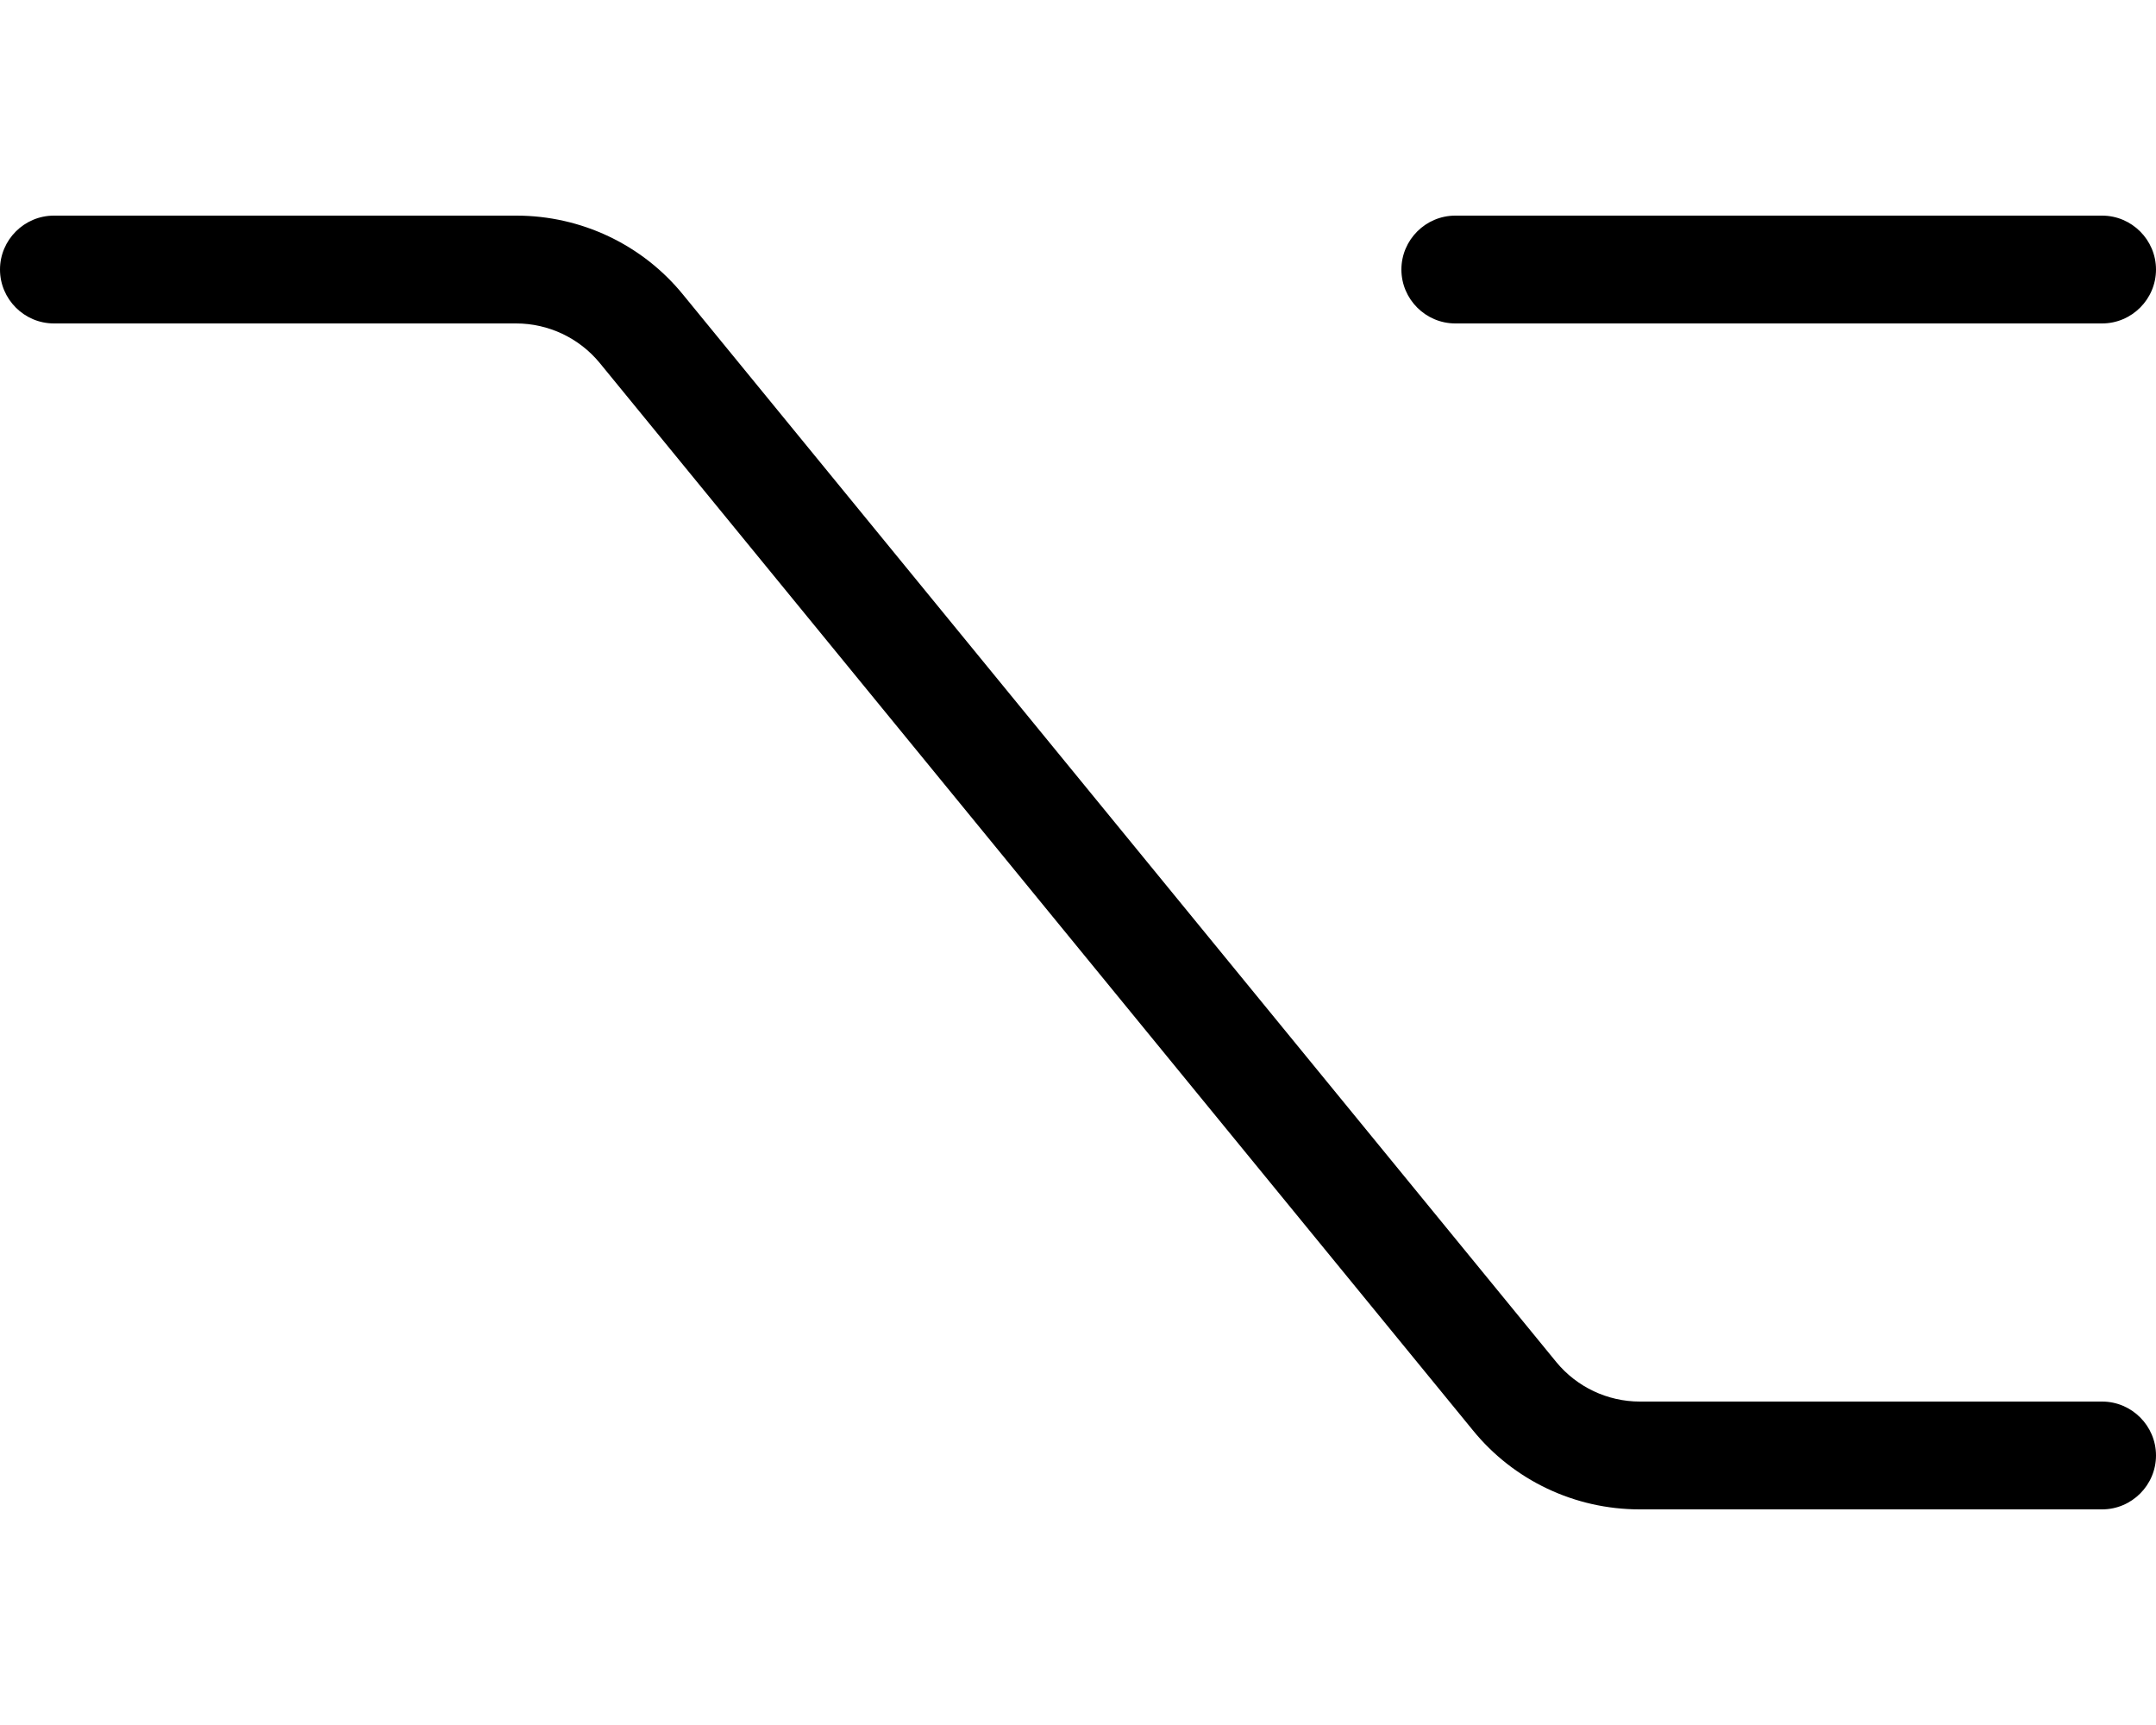 <svg xmlns="http://www.w3.org/2000/svg" viewBox="0 0 640 512"><!--! Font Awesome Pro 6.5.1 by @fontawesome - https://fontawesome.com License - https://fontawesome.com/license (Commercial License) Copyright 2023 Fonticons, Inc. --><path d="M178 107.7c-6.1-7.4-15.2-11.7-24.8-11.7H16C7.2 96 0 88.8 0 80s7.2-16 16-16H153.3c19.2 0 37.4 8.6 49.5 23.5L462 404.3c6.1 7.4 15.2 11.7 24.8 11.7H624c8.8 0 16 7.2 16 16s-7.2 16-16 16H486.7c-19.2 0-37.4-8.6-49.5-23.5L178 107.7zM624 64c8.8 0 16 7.2 16 16s-7.2 16-16 16H432c-8.8 0-16-7.2-16-16s7.2-16 16-16H624z"/></svg>